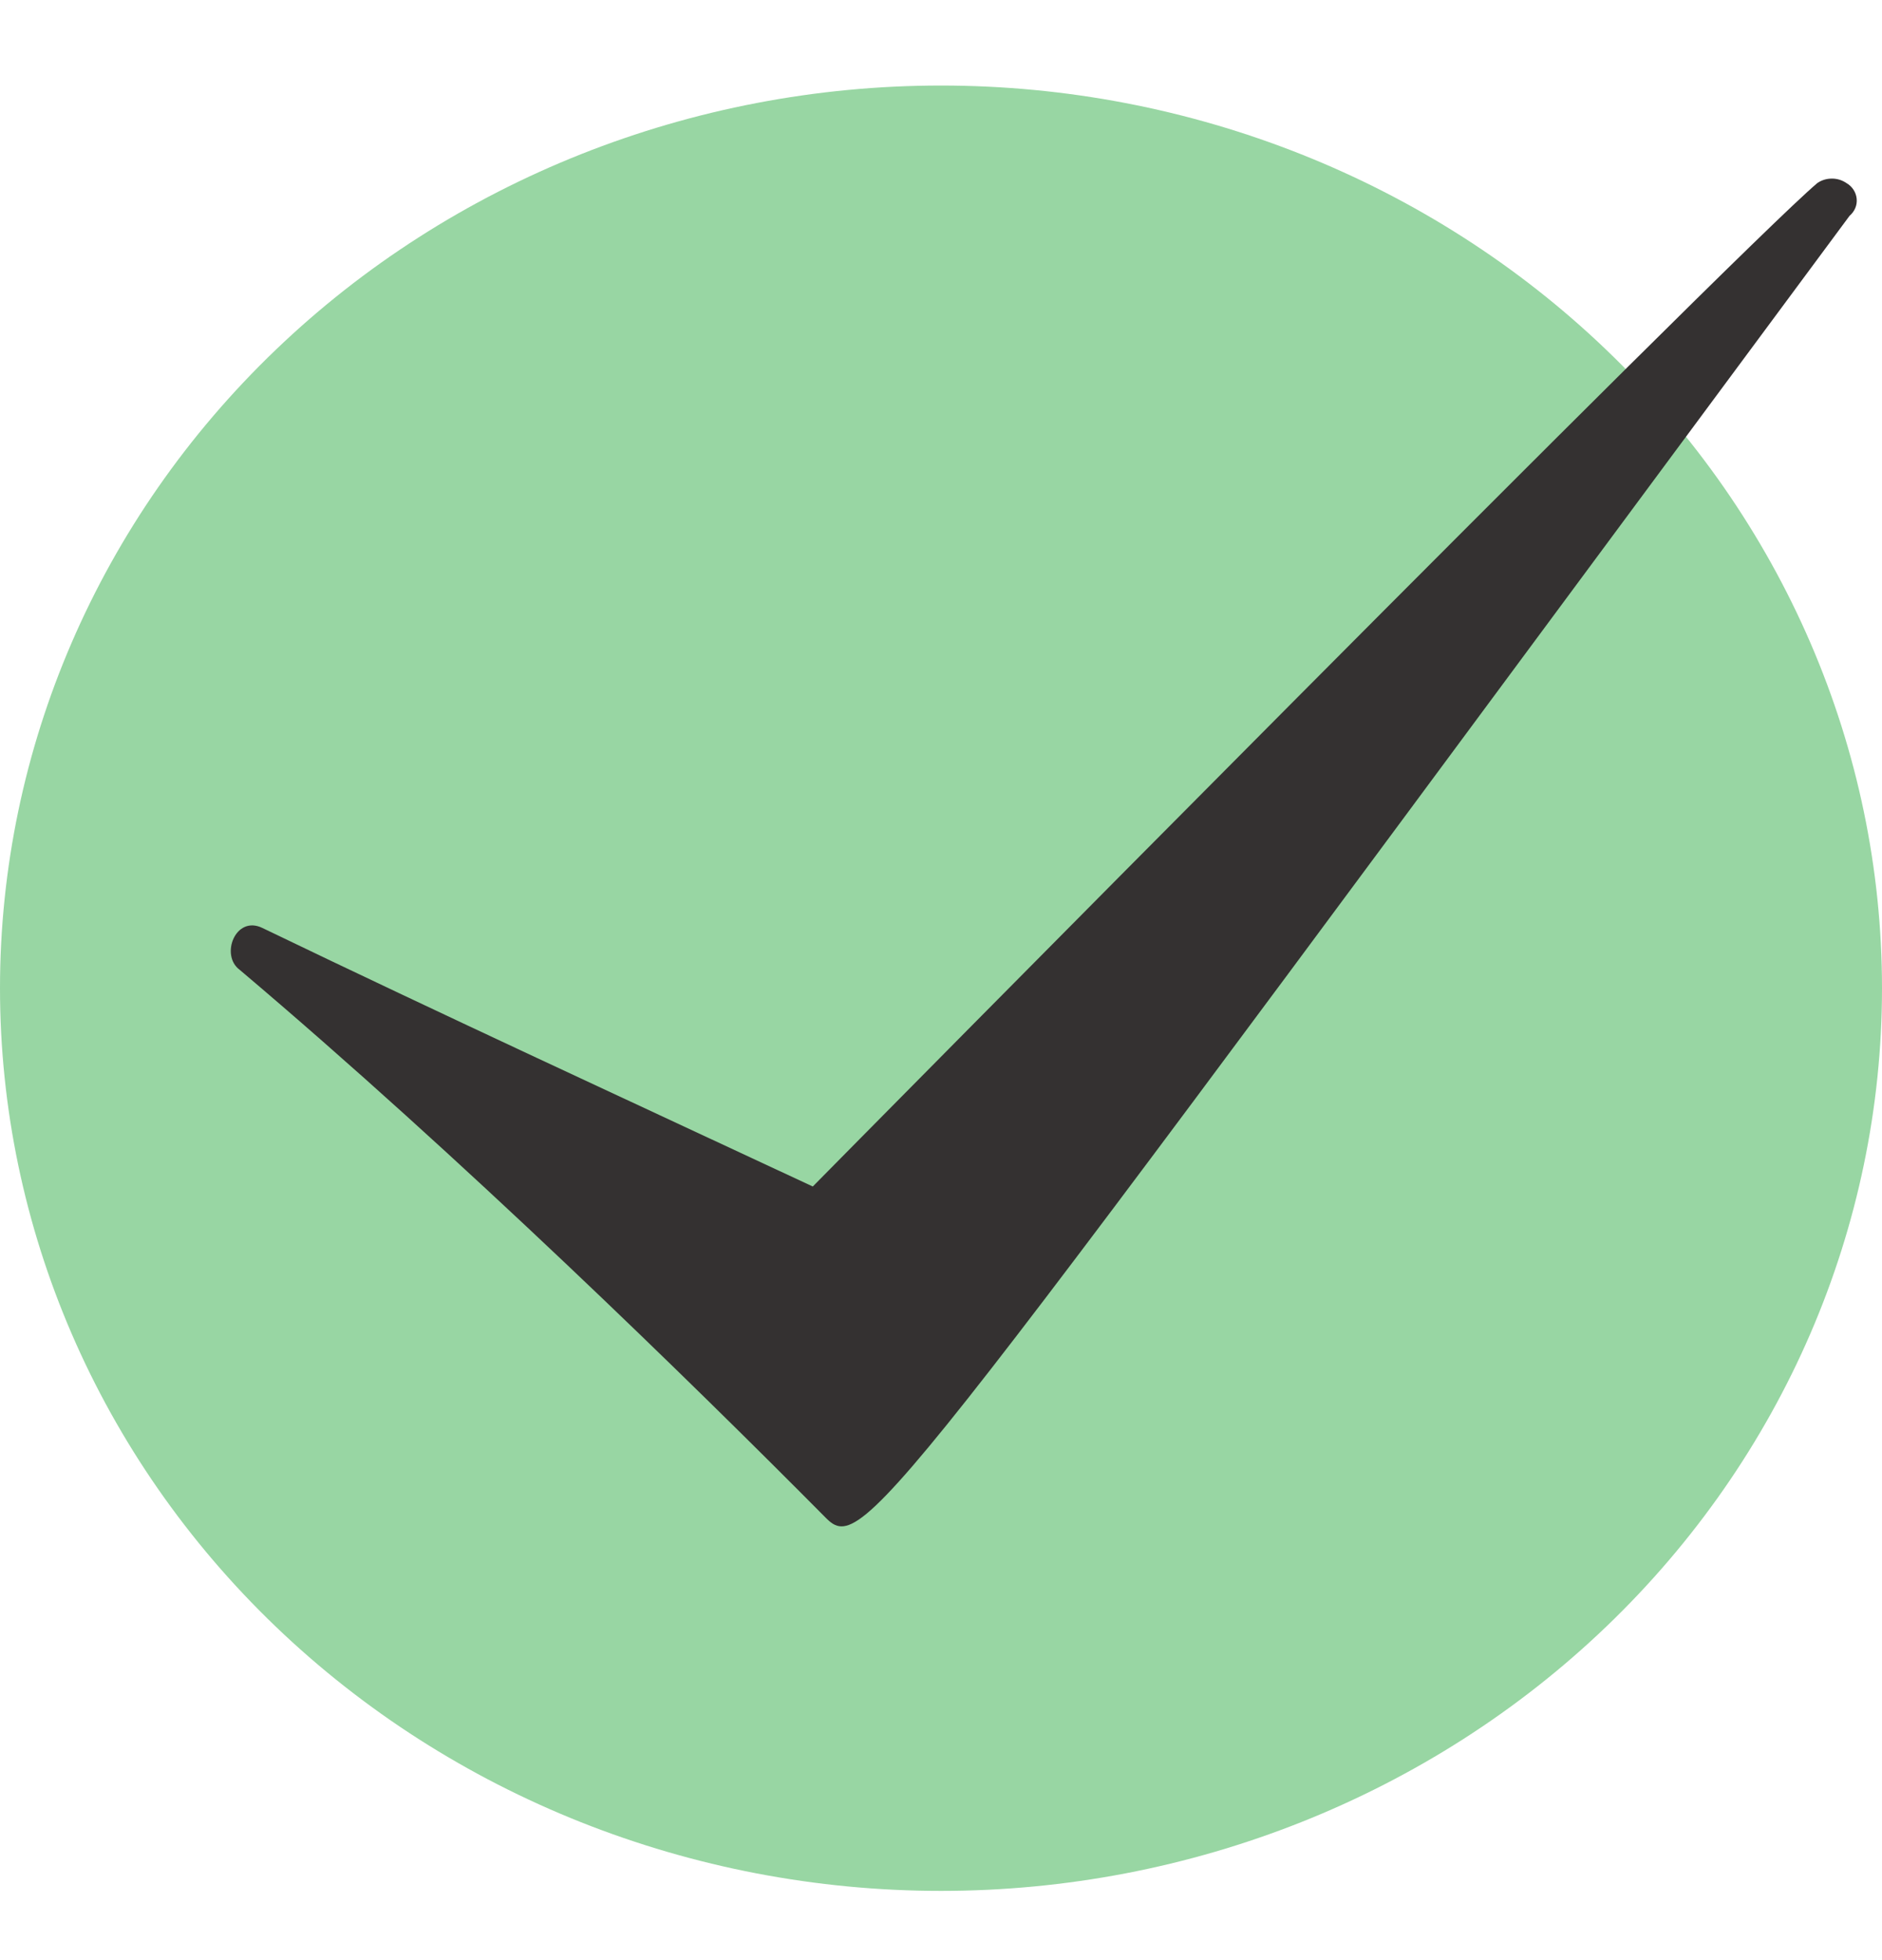<svg width="24" height="25" viewBox="0 0 24 25" fill="none" xmlns="http://www.w3.org/2000/svg">
<path d="M0 12.604C0 15.657 1.264 18.585 3.515 20.745C5.765 22.904 8.817 24.117 12 24.117C15.183 24.117 18.235 22.904 20.485 20.745C22.736 18.585 24 15.657 24 12.604C24 9.55 22.736 6.622 20.485 4.463C18.235 2.304 15.183 1.091 12 1.091C8.817 1.091 5.765 2.304 3.515 4.463C1.264 6.622 0 9.55 0 12.604Z" fill="#98D6A3"/>
<path d="M23.545 2.334C23.491 2.297 23.425 2.277 23.359 2.278C23.293 2.278 23.228 2.298 23.175 2.335C22.114 3.232 10.682 14.81 10.365 15.133C8.02 14.038 5.677 12.959 3.345 11.835C3.003 11.67 2.806 12.183 3.055 12.368C5.885 14.762 8.815 17.628 10.53 19.358C11.025 19.857 11.301 19.335 23.586 2.753C23.618 2.726 23.643 2.692 23.659 2.654C23.675 2.617 23.681 2.575 23.677 2.534C23.673 2.494 23.659 2.454 23.636 2.419C23.613 2.384 23.582 2.355 23.545 2.334Z" fill="#343131"/>
</svg>
